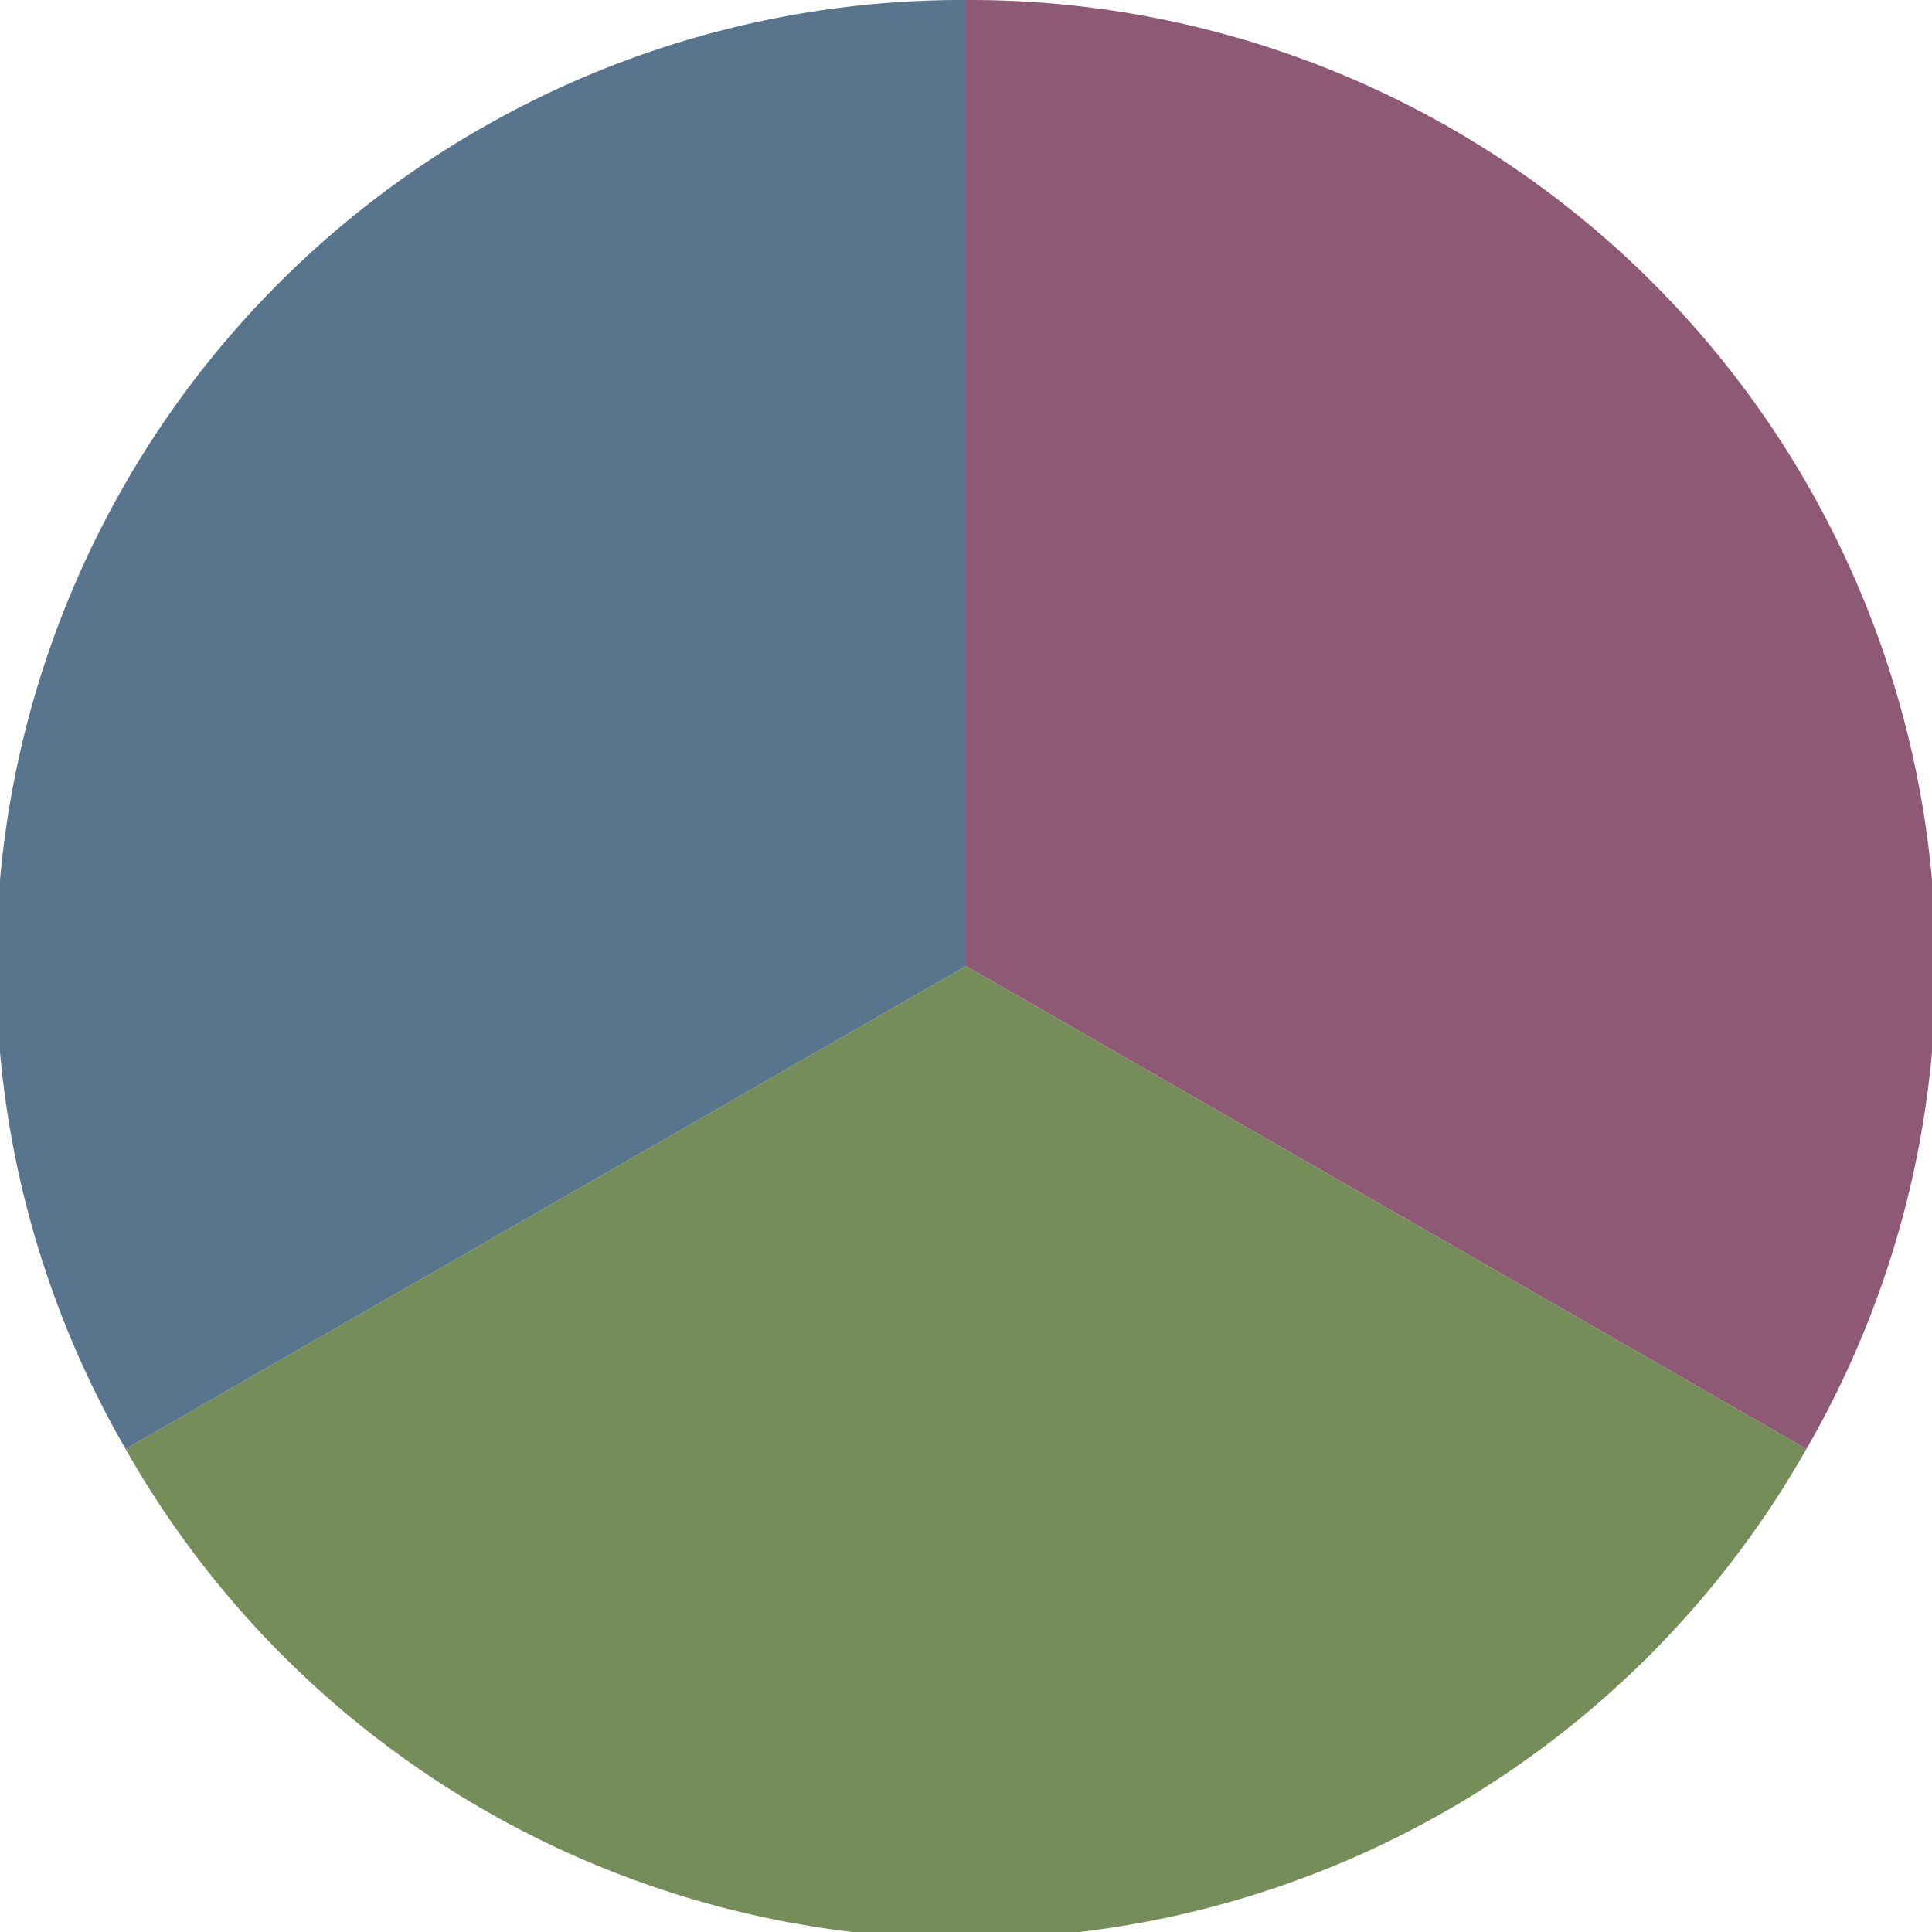 <?xml version="1.0" standalone="no"?>
<svg width="500" height="500" viewBox="-1 -1 2 2" xmlns="http://www.w3.org/2000/svg">
        <path d="M 0 -1 
             A 1,1 0 0,1 0.87 0.5             L 0,0
             z" fill="#8e5975" />
            <path d="M 0.87 0.5 
             A 1,1 0 0,1 -0.87 0.5             L 0,0
             z" fill="#758e59" />
            <path d="M -0.87 0.5 
             A 1,1 0 0,1 -0 -1             L 0,0
             z" fill="#59758e" />
    </svg>

